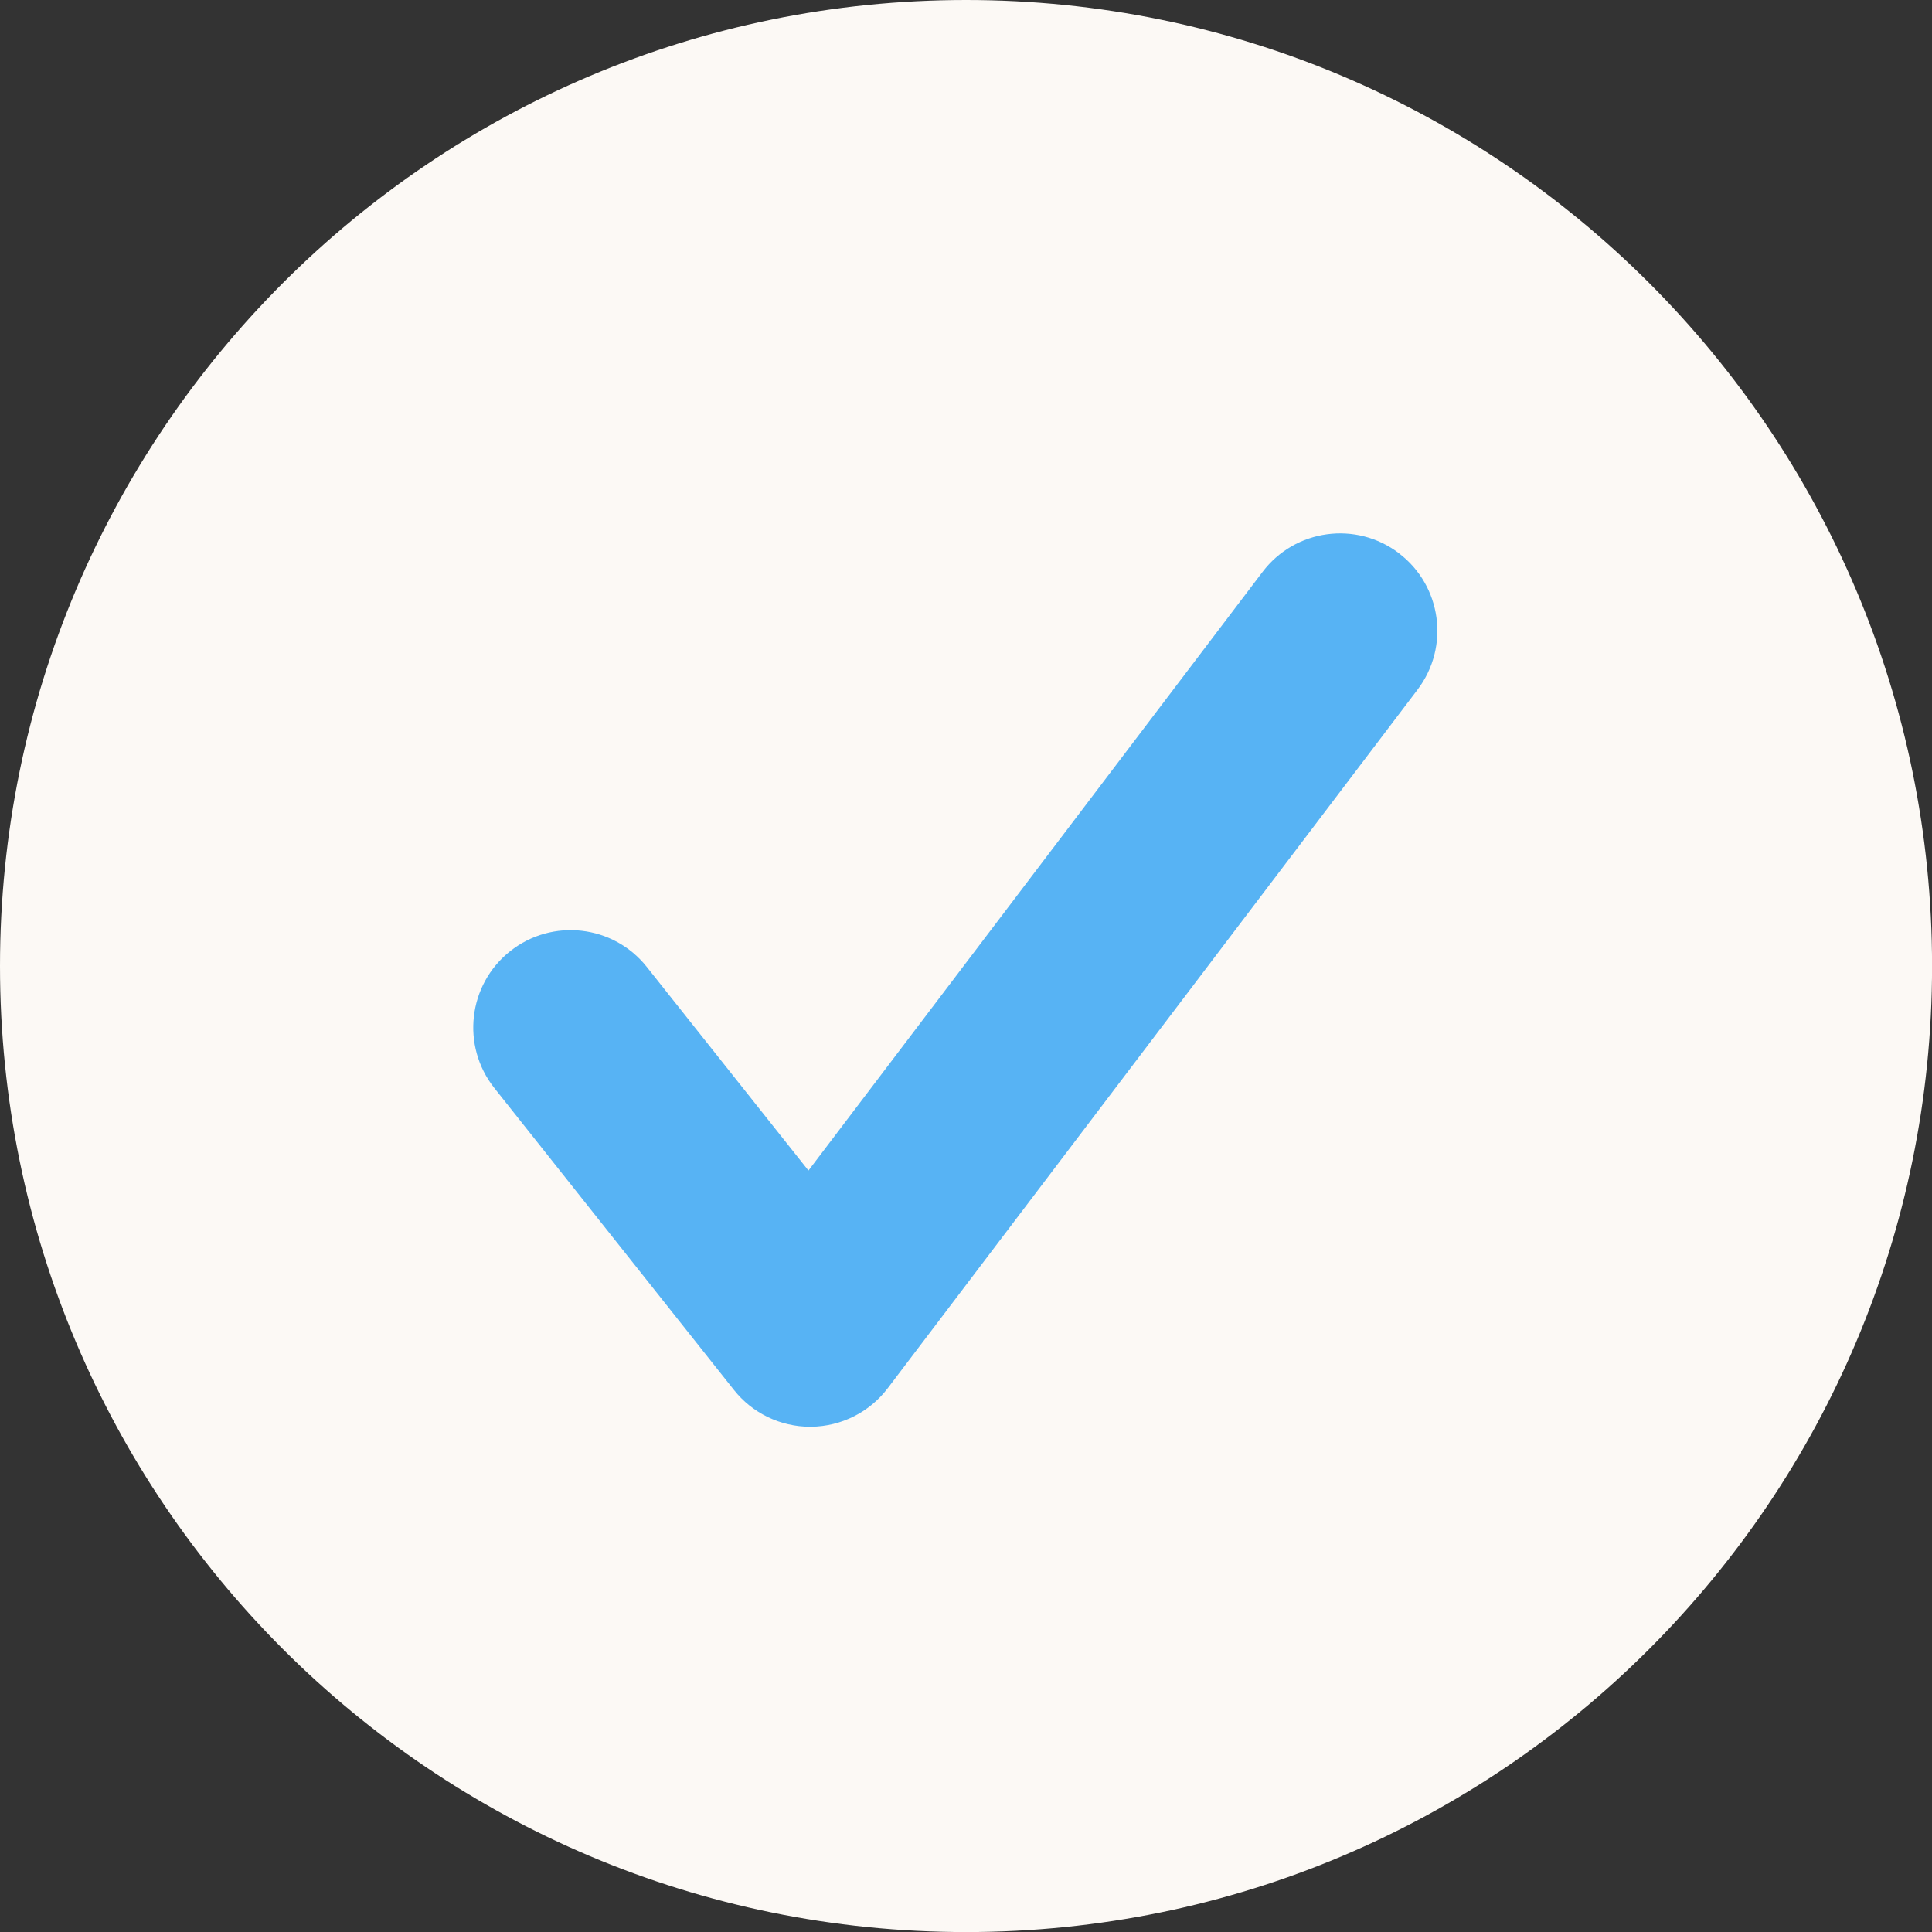 <svg width="31" height="31" viewBox="0 0 31 31" fill="none" xmlns="http://www.w3.org/2000/svg">
<rect x="0" y="0" width="31" height="31" fill="#333333" stroke="none"/>
<g id="Objects" clip-path="url(#clip0_3618_2059)">
<path id="Vector" d="M15.501 31.001C24.061 31.001 31.001 24.061 31.001 15.501C31.001 6.94 24.061 0 15.501 0C6.94 0 0 6.94 0 15.501C0 24.061 6.94 31.001 15.501 31.001Z" fill="#FCF9F5"/>
<path id="Vector_2" d="M22.446 8.876C21.759 8.355 20.779 8.489 20.258 9.177L12.972 18.782L10.379 15.516C9.843 14.84 8.861 14.727 8.185 15.263C7.509 15.799 7.396 16.782 7.932 17.458L11.776 22.302C12.072 22.676 12.523 22.893 12.999 22.893C13.005 22.893 13.011 22.893 13.017 22.893C13.5 22.887 13.953 22.659 14.244 22.275L22.746 11.065C23.267 10.377 23.133 9.398 22.445 8.876H22.446Z" fill="#57B3F4"/>
</g>
<defs>
<clipPath id="clip0_3618_2059">
<rect width="31" height="31" fill="white"/>
</clipPath>
</defs>
</svg>
